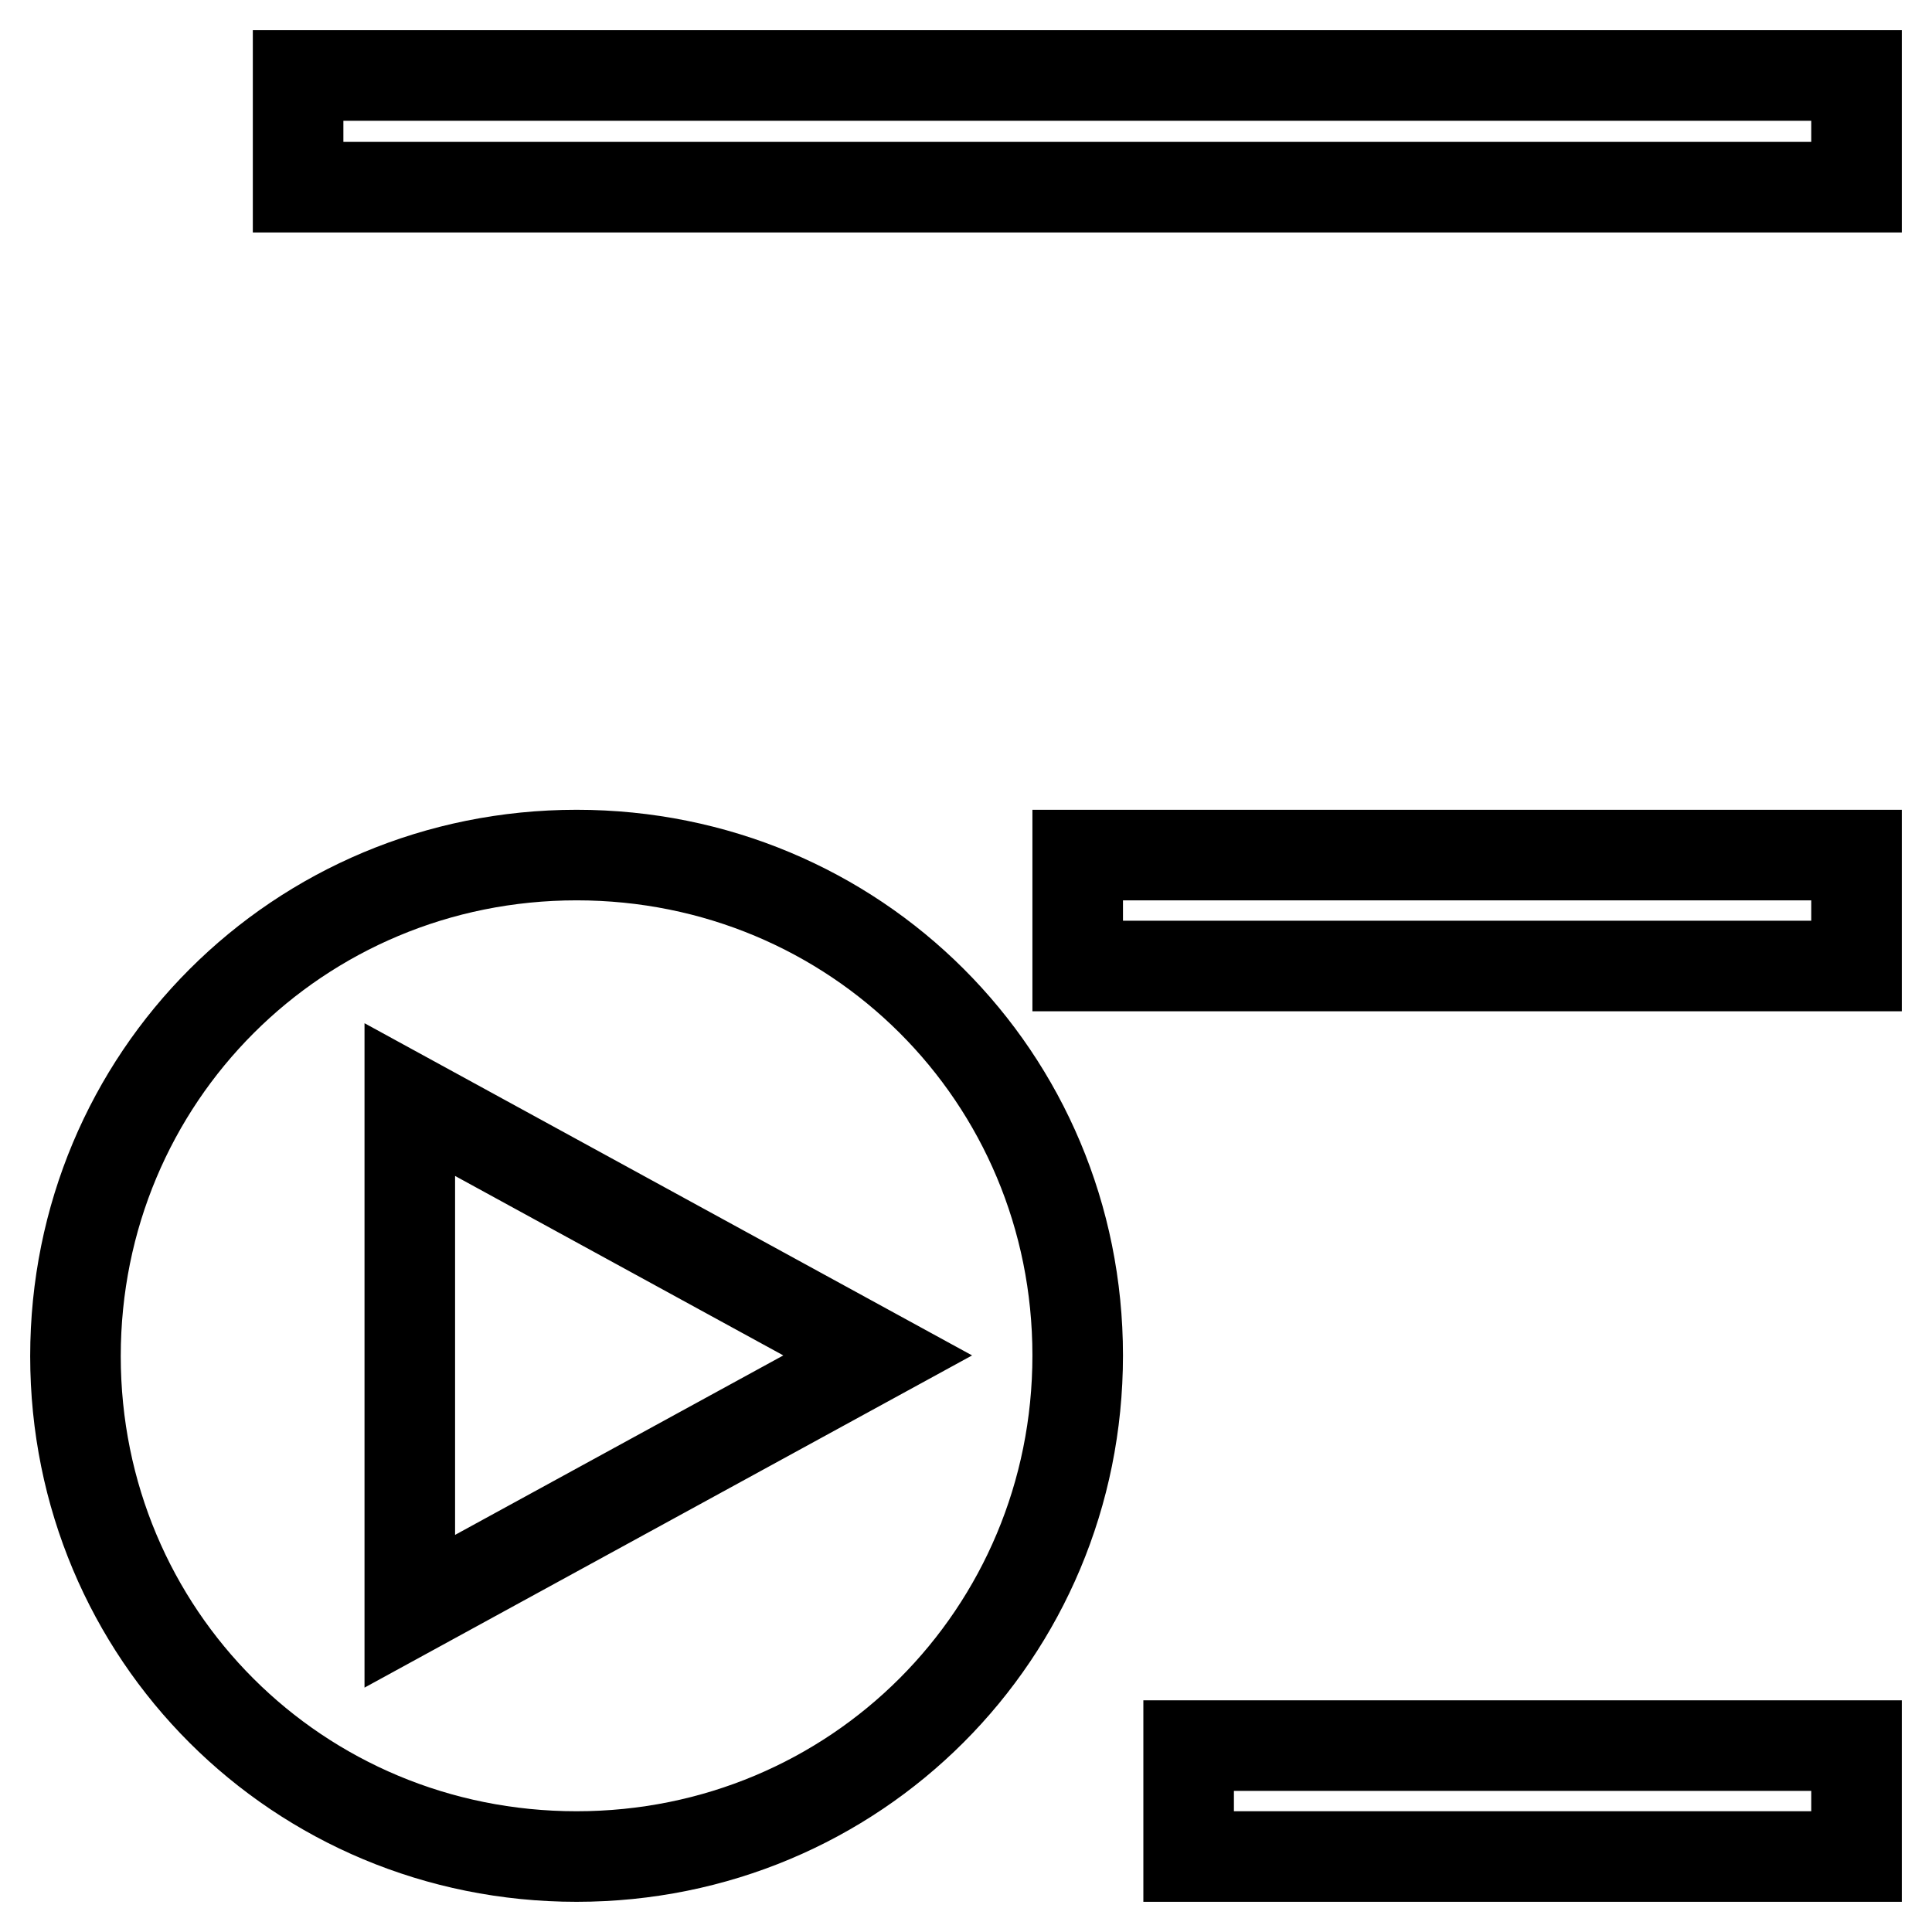 <?xml version="1.0" encoding="utf-8"?>
<!-- Svg Vector Icons : http://www.onlinewebfonts.com/icon -->
<!DOCTYPE svg PUBLIC "-//W3C//DTD SVG 1.1//EN" "http://www.w3.org/Graphics/SVG/1.1/DTD/svg11.dtd">
<svg version="1.1" xmlns="http://www.w3.org/2000/svg" xmlns:xlink="http://www.w3.org/1999/xlink" x="0px" y="0px" viewBox="0 0 256 256" enable-background="new 0 0 256 256" xml:space="preserve">
<g> <path stroke-width="12" fill-opacity="0" stroke="#000000"  d="M39.5,10H246v14.8H39.5V10z M142.8,113.3H246V128H142.8V113.3z M157.5,231.3H246V246h-88.5V231.3z  M76.4,113.3c-36.9,0-66.4,29.5-66.4,66.4S39.5,246,76.4,246s66.4-29.5,66.4-66.4S113.3,113.3,76.4,113.3z M54.3,213.5v-67.8 l62,33.9L54.3,213.5z"/></g>
</svg>